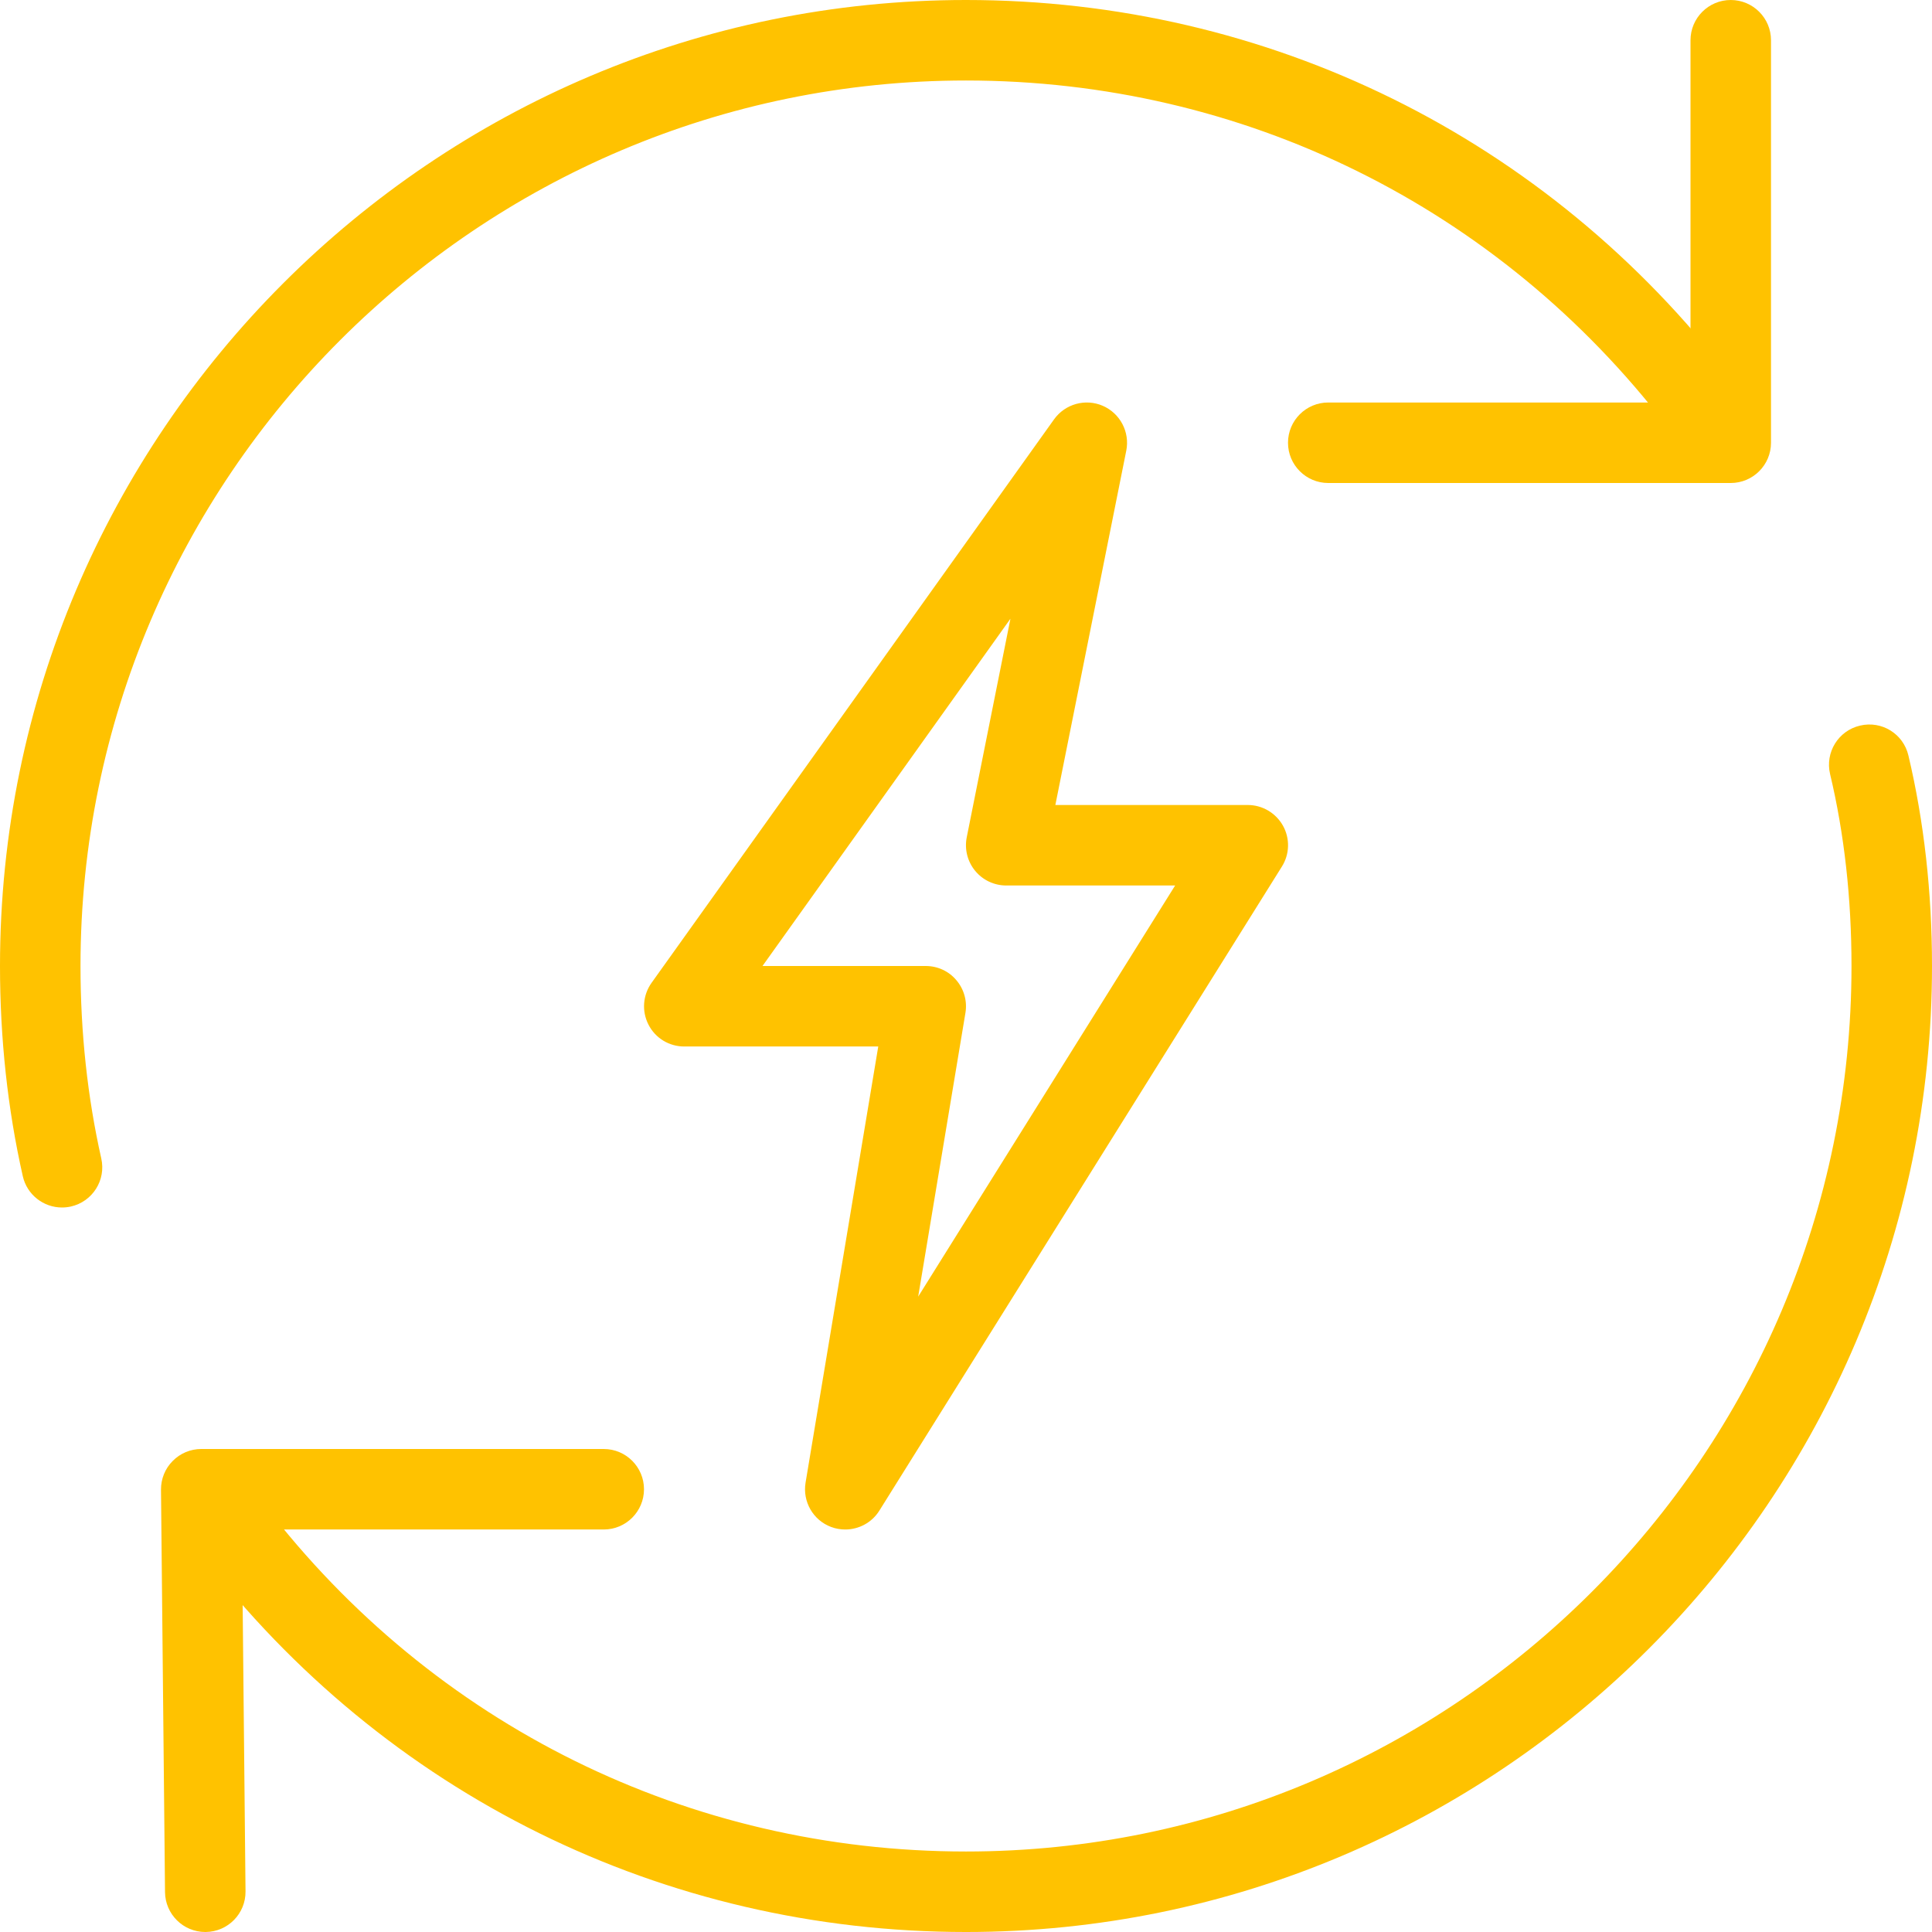 <svg width="512" height="512" viewBox="0 0 512 512" fill="none" xmlns="http://www.w3.org/2000/svg">
<g clip-path="url(#clip0_212_213)">
<path d="M224 405.333C222.741 405.333 221.461 405.12 220.224 404.65C215.467 402.858 212.651 397.93 213.483 392.917L232.747 277.333H181.333C177.323 277.333 173.674 275.114 171.861 271.552C170.026 267.989 170.346 263.722 172.672 260.458L279.339 111.125C282.283 107.029 287.659 105.557 292.245 107.541C296.853 109.546 299.456 114.496 298.475 119.424L279.68 213.333H330.667C334.549 213.333 338.112 215.445 340.011 218.837C341.888 222.229 341.781 226.368 339.712 229.653L233.045 400.32C231.061 403.52 227.584 405.333 224 405.333ZM202.069 256H245.333C248.469 256 251.456 257.365 253.461 259.776C255.488 262.165 256.363 265.322 255.851 268.416L243.328 343.616L311.424 234.666H266.667C263.467 234.666 260.437 233.237 258.411 230.762C256.384 228.288 255.573 225.045 256.192 221.909L267.776 163.968L202.069 256Z" fill="#FFC200"/>
<path d="M16.427 320C11.541 320 7.147 316.629 6.037 311.68C2.027 293.931 0 275.2 0 256C0 114.837 114.837 0 256 0C336.085 0 410.027 36.501 458.816 100.181C462.4 104.853 461.504 111.552 456.832 115.136C452.16 118.72 445.461 117.824 441.877 113.152C397.163 54.805 329.408 21.333 256 21.333C126.613 21.333 21.333 126.613 21.333 256C21.333 273.643 23.189 290.795 26.837 306.987C28.139 312.747 24.533 318.443 18.773 319.744C17.984 319.915 17.195 320 16.427 320Z" fill="#FFC200"/>
<path d="M256 512.001C175.915 512.001 101.973 475.5 53.184 411.82C49.6 407.148 50.496 400.449 55.168 396.865C59.883 393.302 66.56 394.177 70.123 398.849C114.837 457.195 182.592 490.668 256 490.668C385.387 490.668 490.667 385.387 490.667 256.001C490.667 238.123 488.768 220.993 484.992 205.142C483.627 199.403 487.168 193.643 492.907 192.299C498.688 190.913 504.405 194.475 505.749 200.214C509.888 217.686 512 236.459 512 256.001C512 397.163 397.163 512.001 256 512.001Z" fill="#FFC200"/>
<path d="M54.4 512C48.554 512 43.797 507.285 43.733 501.44L42.666 394.773C42.645 391.936 43.754 389.184 45.76 387.179C47.765 385.131 50.496 384 53.333 384H160C165.888 384 170.666 388.779 170.666 394.667C170.666 400.555 165.888 405.333 160 405.333H64.106L65.066 501.227C65.13 507.115 60.416 511.936 54.506 512C54.485 512 54.442 512 54.4 512Z" fill="#FFC200"/>
<path d="M458.667 128H352.001C346.113 128 341.334 123.221 341.334 117.333C341.334 111.445 346.113 106.667 352.001 106.667H448.001V10.667C448.001 4.779 452.779 0 458.667 0C464.555 0 469.334 4.779 469.334 10.667V117.333C469.334 123.221 464.555 128 458.667 128Z" fill="#FFC200"/>
</g>
<defs>
<clipPath id="clip0_212_213">
<rect width="512" height="512" fill="white"/>
</clipPath>
</defs>
</svg>
